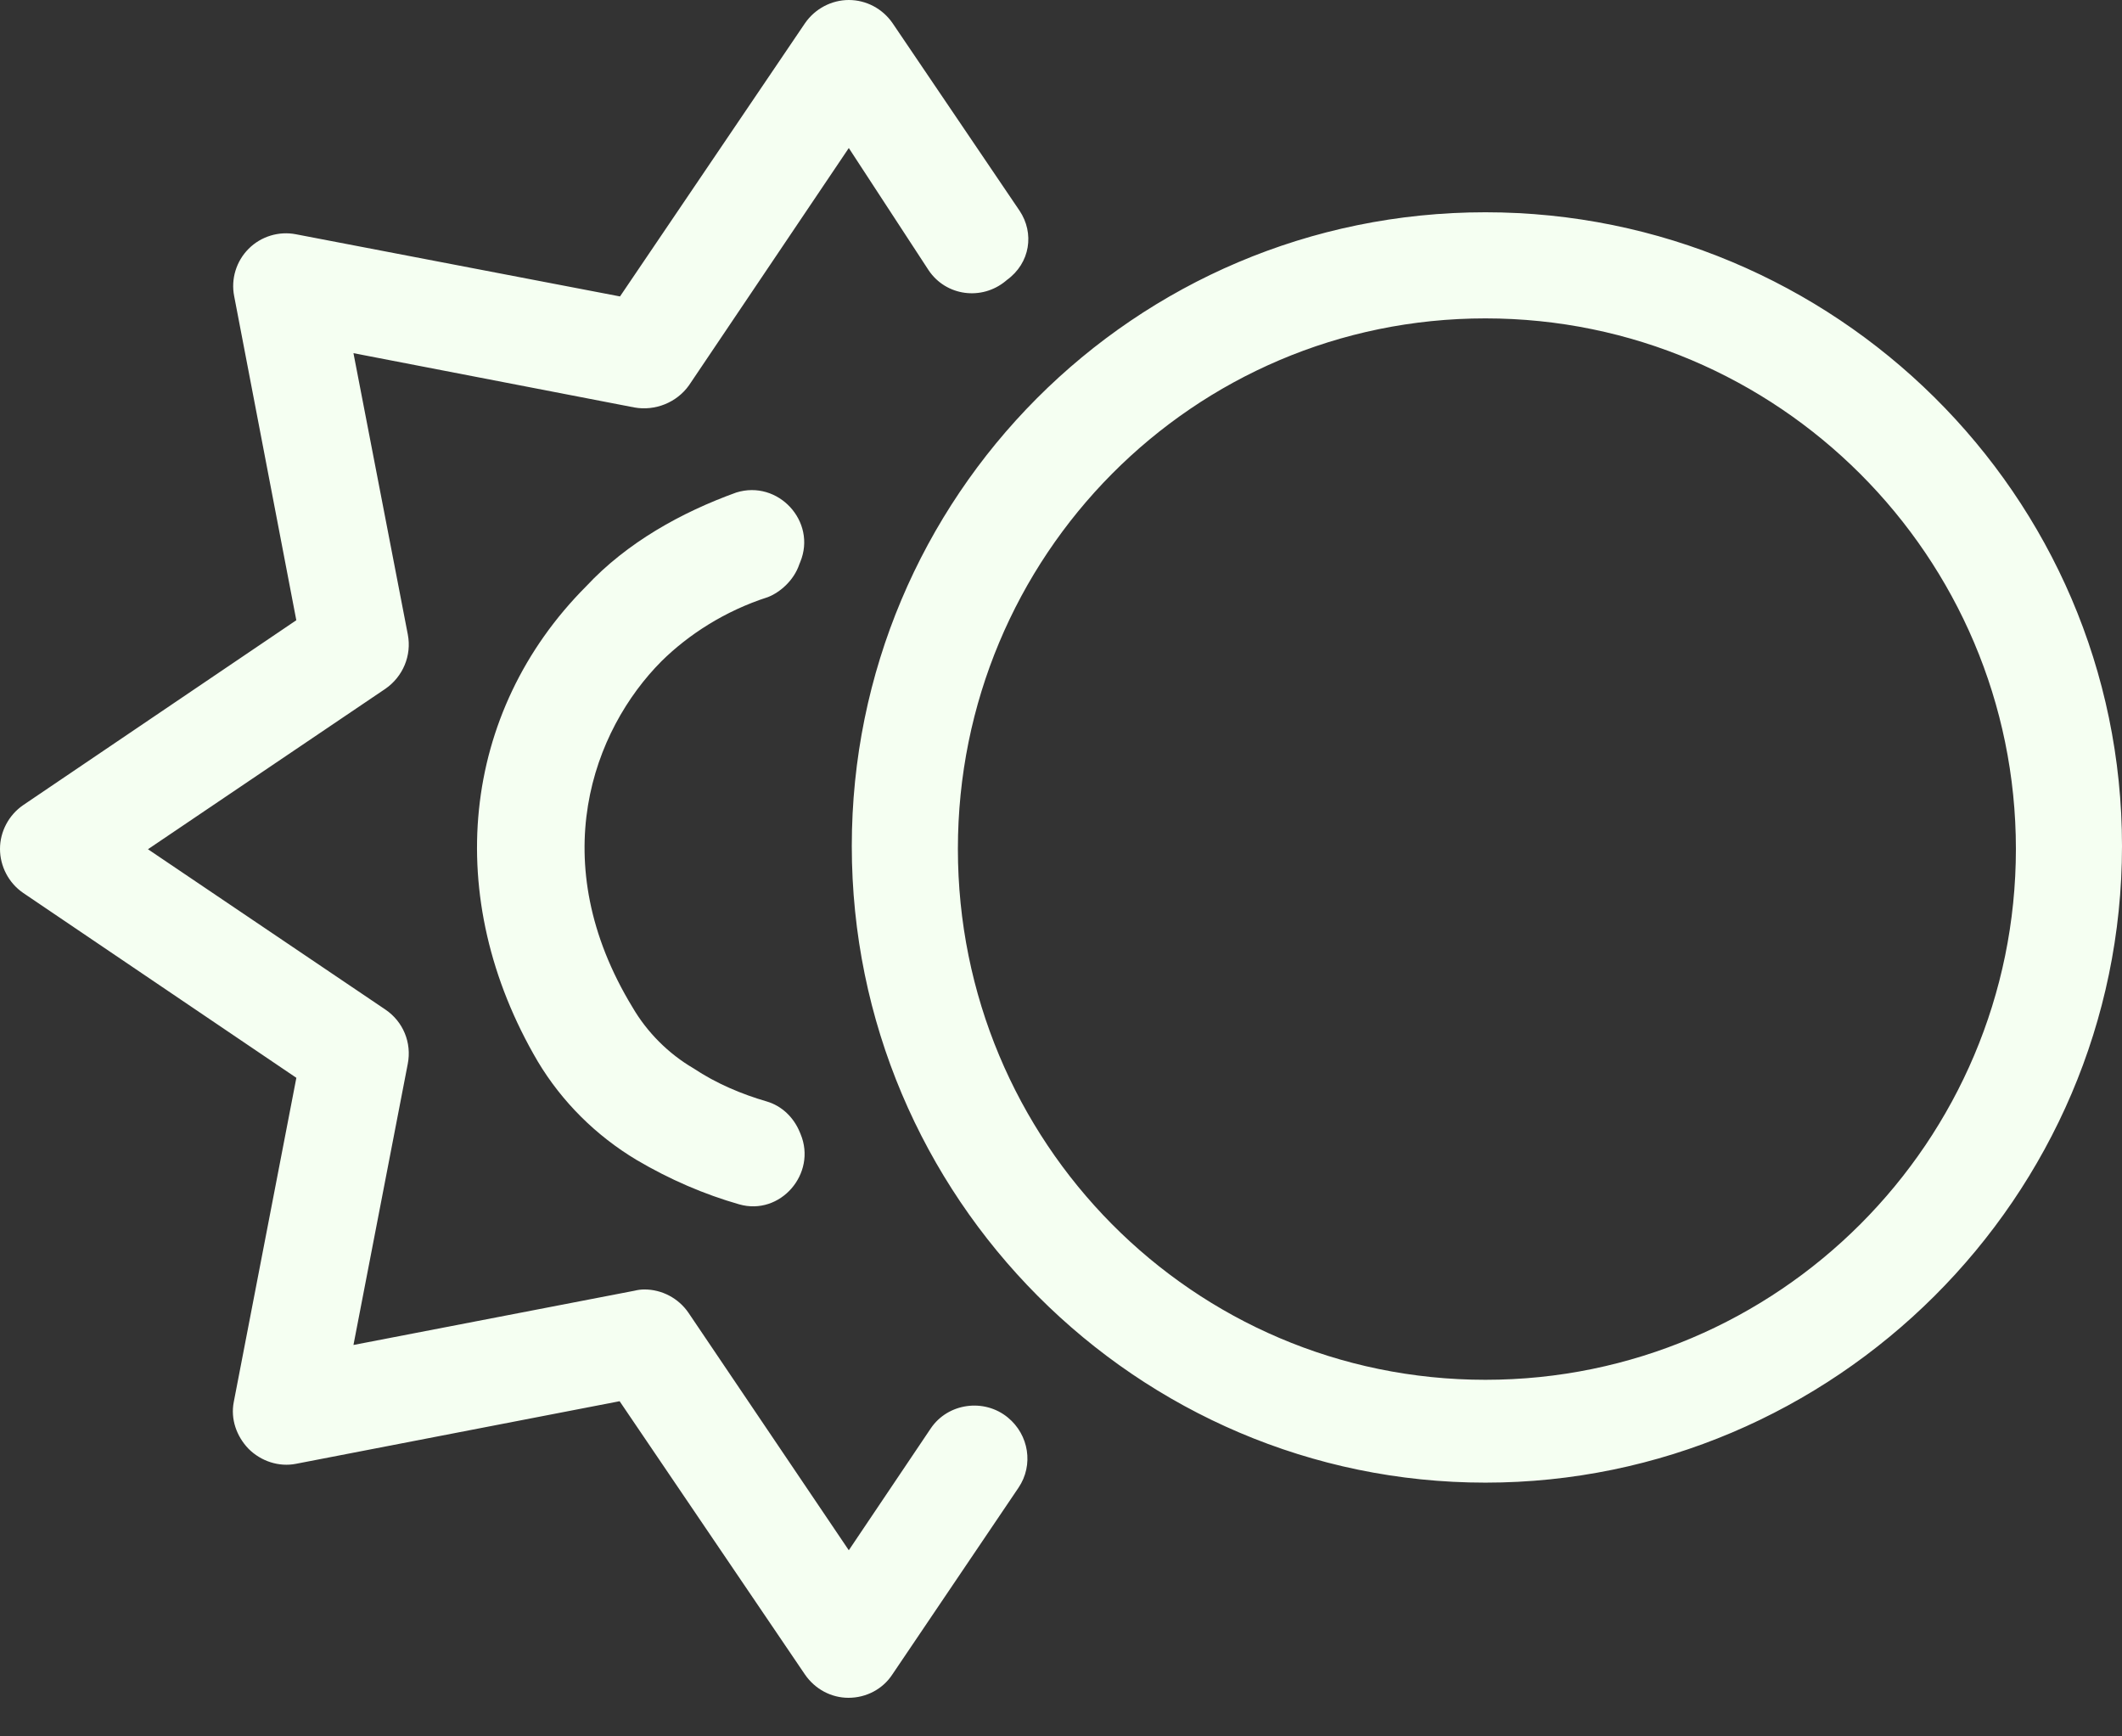 <svg width="44" height="36" viewBox="0 0 44 36" fill="none" xmlns="http://www.w3.org/2000/svg">
<rect x="0" y="0" width="44" height="36" fill="#333333" stroke="none"/>
<g clip-path="url(#clip0_10601_31748)">
<path d="M17.6 32.141L14.274 27.215C14.068 26.915 13.724 26.734 13.363 26.734C13.294 26.734 13.225 26.743 13.157 26.76L7.329 27.885L8.455 22.057C8.541 21.619 8.36 21.18 7.991 20.931L3.068 17.607L7.992 14.28C8.352 14.031 8.541 13.593 8.456 13.154L7.329 7.322L13.155 8.448C13.585 8.525 14.032 8.346 14.286 7.989L17.6 3.069L19.257 5.606C19.618 6.14 20.356 6.237 20.853 5.826L20.875 5.807C21.367 5.453 21.45 4.83 21.141 4.369L18.508 0.481C18.301 0.181 17.964 0 17.6 0C17.242 0 16.899 0.181 16.692 0.481L12.856 6.146L6.136 4.857C5.784 4.788 5.413 4.9 5.156 5.157C4.898 5.415 4.786 5.785 4.855 6.137L6.144 12.859L0.481 16.692C0.18 16.899 0 17.242 0 17.6C0 17.961 0.18 18.307 0.481 18.513L6.145 22.346L4.847 29.068C4.778 29.421 4.905 29.78 5.154 30.038C5.412 30.296 5.784 30.418 6.136 30.349L12.848 29.051L16.69 34.716C16.899 35.021 17.236 35.2 17.593 35.2C17.963 35.2 18.303 35.02 18.501 34.719L21.119 30.844C21.436 30.375 21.335 29.748 20.898 29.389C20.407 28.985 19.656 29.087 19.3 29.614L17.6 32.141ZM16.576 11.694L16.594 11.65C16.939 10.811 16.134 9.941 15.267 10.211C14.128 10.622 13.001 11.248 12.155 12.155C9.556 14.761 9.158 18.617 11.151 22.007C11.653 22.846 12.361 23.547 13.2 24.049C13.893 24.458 14.607 24.763 15.326 24.969C16.18 25.214 16.942 24.332 16.6 23.512L16.582 23.469C16.457 23.167 16.212 22.928 15.898 22.836C15.388 22.688 14.858 22.468 14.379 22.149C13.863 21.848 13.416 21.401 13.116 20.885C11.275 17.861 12.293 15.139 13.716 13.709C14.269 13.163 15.024 12.668 15.922 12.38C16.163 12.286 16.459 12.045 16.576 11.694ZM30.8 4.401C23.512 4.401 17.662 10.312 17.662 17.54C17.662 24.827 23.574 30.739 30.8 30.739C38.026 30.739 44 24.826 44 17.54C44 10.251 38.026 4.401 30.8 4.401ZM30.8 28.607C24.733 28.607 19.862 23.67 19.862 17.6C19.862 11.53 24.736 6.601 30.8 6.601C36.864 6.601 41.8 11.536 41.8 17.601C41.8 23.667 36.871 28.607 30.8 28.607Z" fill="#F5FFF2"/>
</g>
<defs>
<clipPath id="clip0_10601_31748">
<rect width="44" height="35.2" fill="white"/>
</clipPath>
</defs>
</svg>
